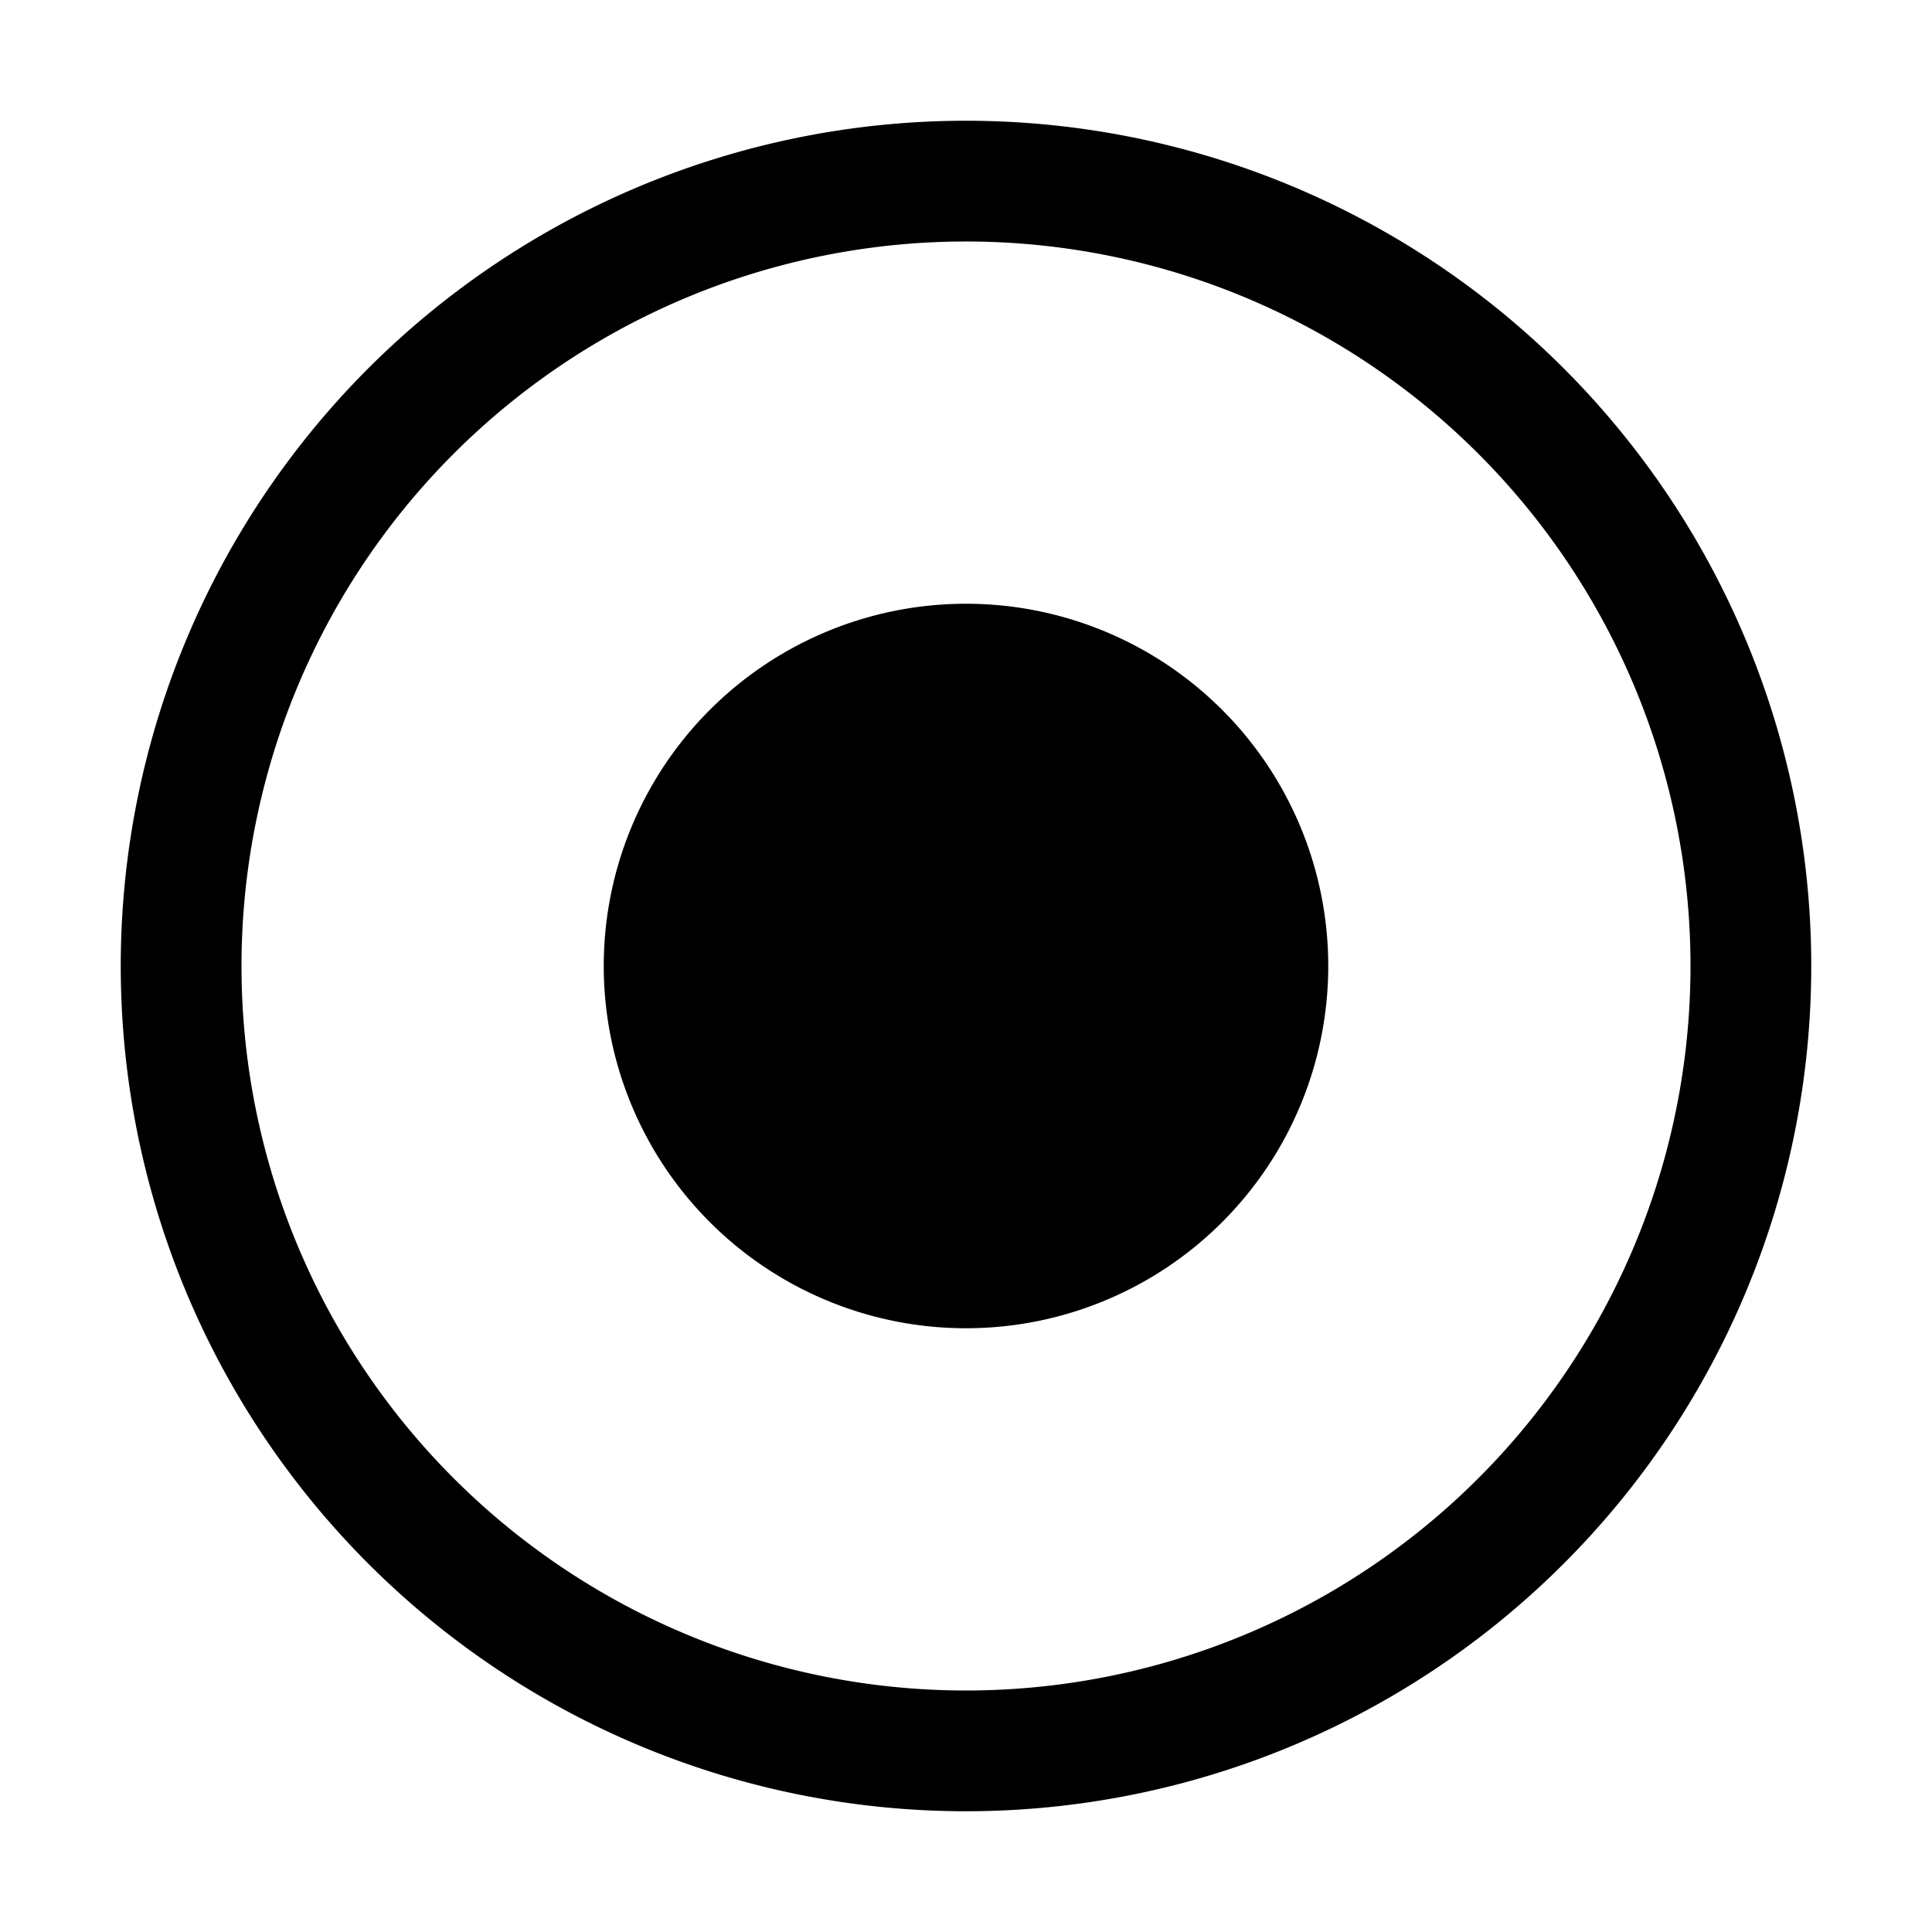 <svg id="icon" xmlns="http://www.w3.org/2000/svg" viewBox="0 0 32 32"><defs><style>.cls-1{fill:none;}</style></defs><title>radio-button--checked</title><path d="M16,2A14,14,0,1,0,30,16,14,14,0,0,0,16,2Zm0,26A12,12,0,1,1,28,16,12,12,0,0,1,16,28Z"/><path d="M16,10a6,6,0,1,0,6,6A6,6,0,0,0,16,10Z"/><rect id="_Transparent_Rectangle_" data-name="&lt;Transparent Rectangle&gt;" class="cls-1" width="32" height="32"/></svg>